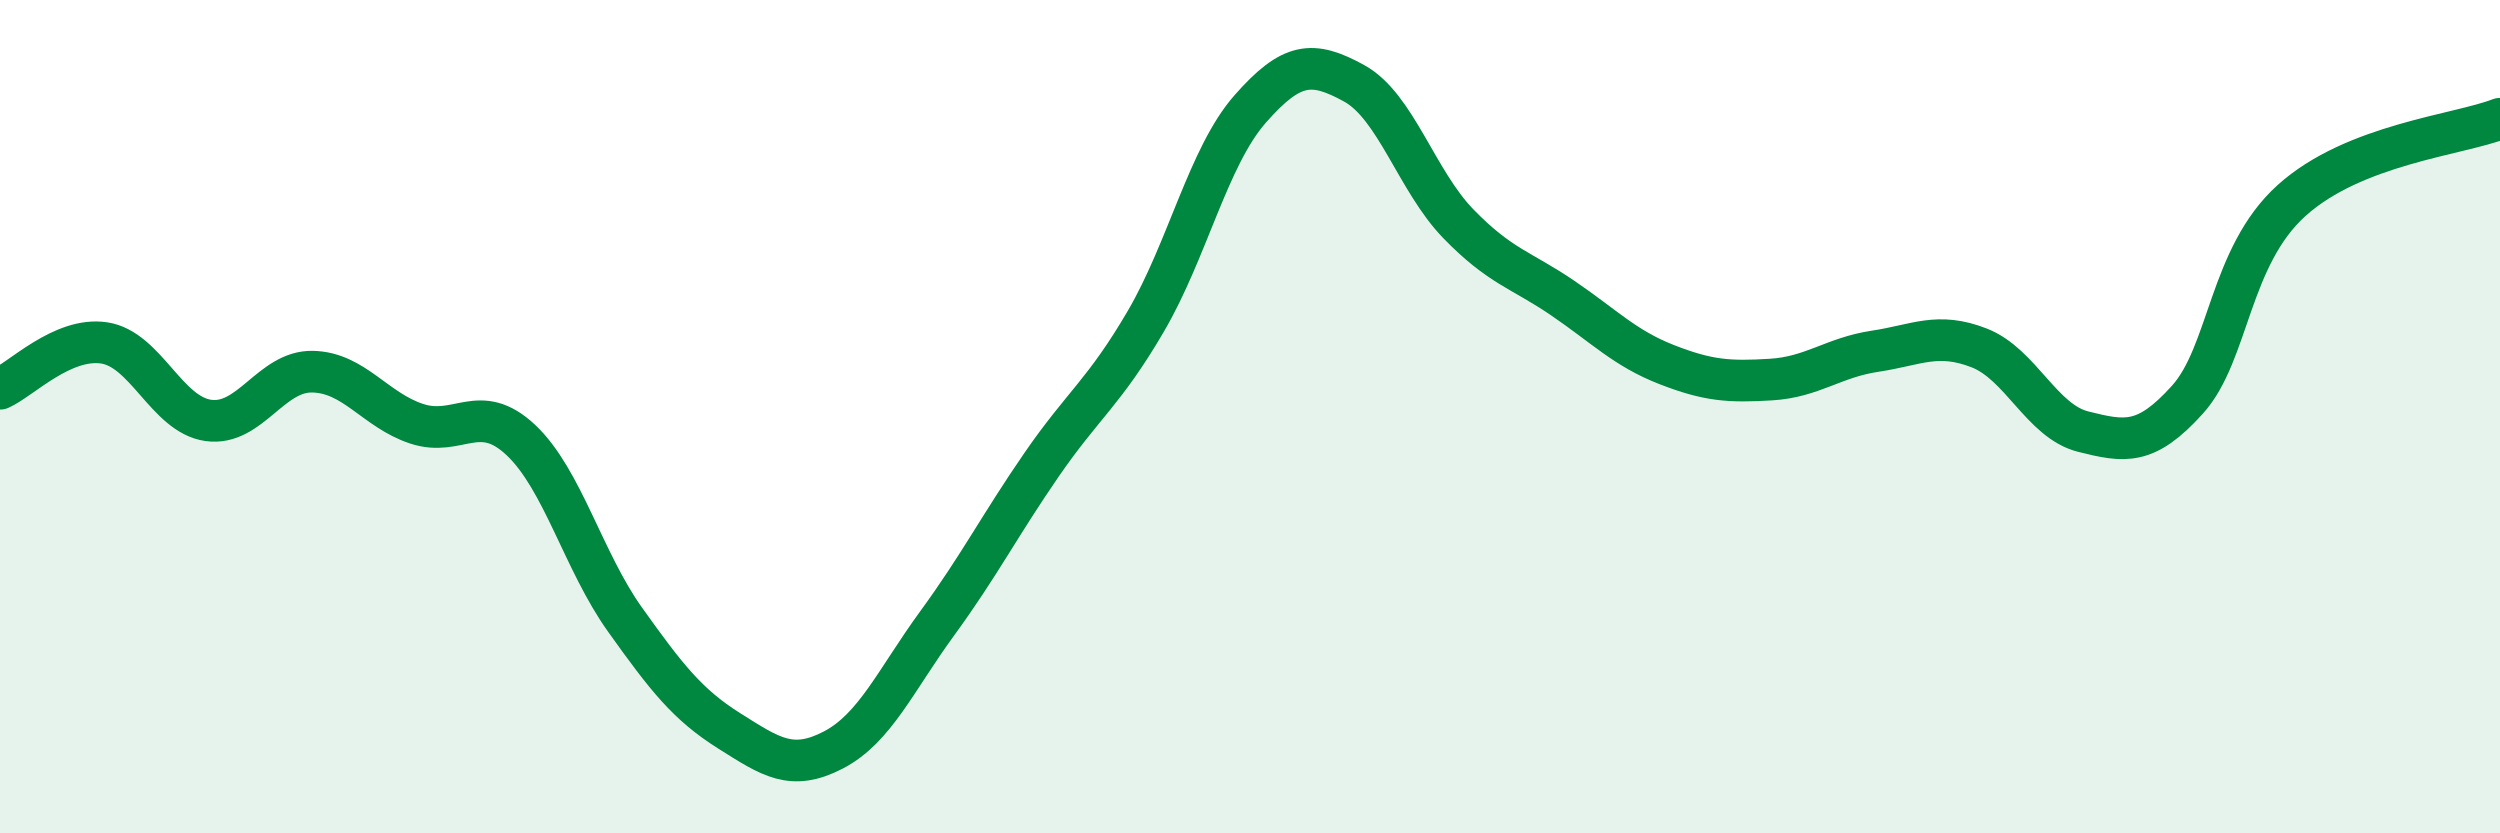 
    <svg width="60" height="20" viewBox="0 0 60 20" xmlns="http://www.w3.org/2000/svg">
      <path
        d="M 0,9.33 C 0.5,9.11 1.5,8.08 2.5,8.23 C 3.5,8.38 4,9.95 5,10.09 C 6,10.23 6.5,8.9 7.5,8.92 C 8.5,8.94 9,9.84 10,10.17 C 11,10.5 11.5,9.62 12.5,10.56 C 13.5,11.5 14,13.47 15,14.87 C 16,16.27 16.5,16.91 17.5,17.54 C 18.5,18.17 19,18.52 20,18 C 21,17.48 21.5,16.32 22.5,14.95 C 23.5,13.58 24,12.6 25,11.15 C 26,9.7 26.5,9.42 27.5,7.71 C 28.5,6 29,3.76 30,2.62 C 31,1.48 31.5,1.45 32.5,2 C 33.5,2.55 34,4.34 35,5.37 C 36,6.4 36.5,6.47 37.5,7.15 C 38.5,7.83 39,8.36 40,8.75 C 41,9.14 41.5,9.17 42.5,9.11 C 43.5,9.05 44,8.58 45,8.43 C 46,8.28 46.5,7.96 47.5,8.35 C 48.5,8.74 49,10.11 50,10.36 C 51,10.61 51.5,10.7 52.5,9.59 C 53.5,8.48 53.5,6.16 55,4.81 C 56.5,3.46 59,3.24 60,2.85L60 20L0 20Z"
        fill="#008740"
        opacity="0.1"
        stroke-linecap="round"
        stroke-linejoin="round"
      />
      <path
        d="M 0,9.33 C 0.5,9.11 1.5,8.08 2.5,8.23 C 3.5,8.38 4,9.95 5,10.09 C 6,10.23 6.5,8.9 7.5,8.92 C 8.5,8.94 9,9.84 10,10.17 C 11,10.5 11.5,9.62 12.5,10.56 C 13.5,11.5 14,13.47 15,14.87 C 16,16.27 16.5,16.91 17.5,17.54 C 18.5,18.17 19,18.52 20,18 C 21,17.48 21.5,16.32 22.5,14.95 C 23.5,13.58 24,12.6 25,11.15 C 26,9.7 26.5,9.42 27.5,7.71 C 28.5,6 29,3.76 30,2.62 C 31,1.48 31.5,1.45 32.5,2 C 33.5,2.55 34,4.34 35,5.37 C 36,6.4 36.5,6.47 37.5,7.15 C 38.5,7.83 39,8.36 40,8.75 C 41,9.14 41.5,9.17 42.5,9.11 C 43.5,9.05 44,8.58 45,8.43 C 46,8.28 46.5,7.96 47.5,8.35 C 48.5,8.74 49,10.11 50,10.36 C 51,10.61 51.5,10.7 52.5,9.59 C 53.5,8.48 53.5,6.16 55,4.81 C 56.5,3.46 59,3.24 60,2.85"
        stroke="#008740"
        stroke-width="1"
        fill="none"
        stroke-linecap="round"
        stroke-linejoin="round"
      />
    </svg>
  